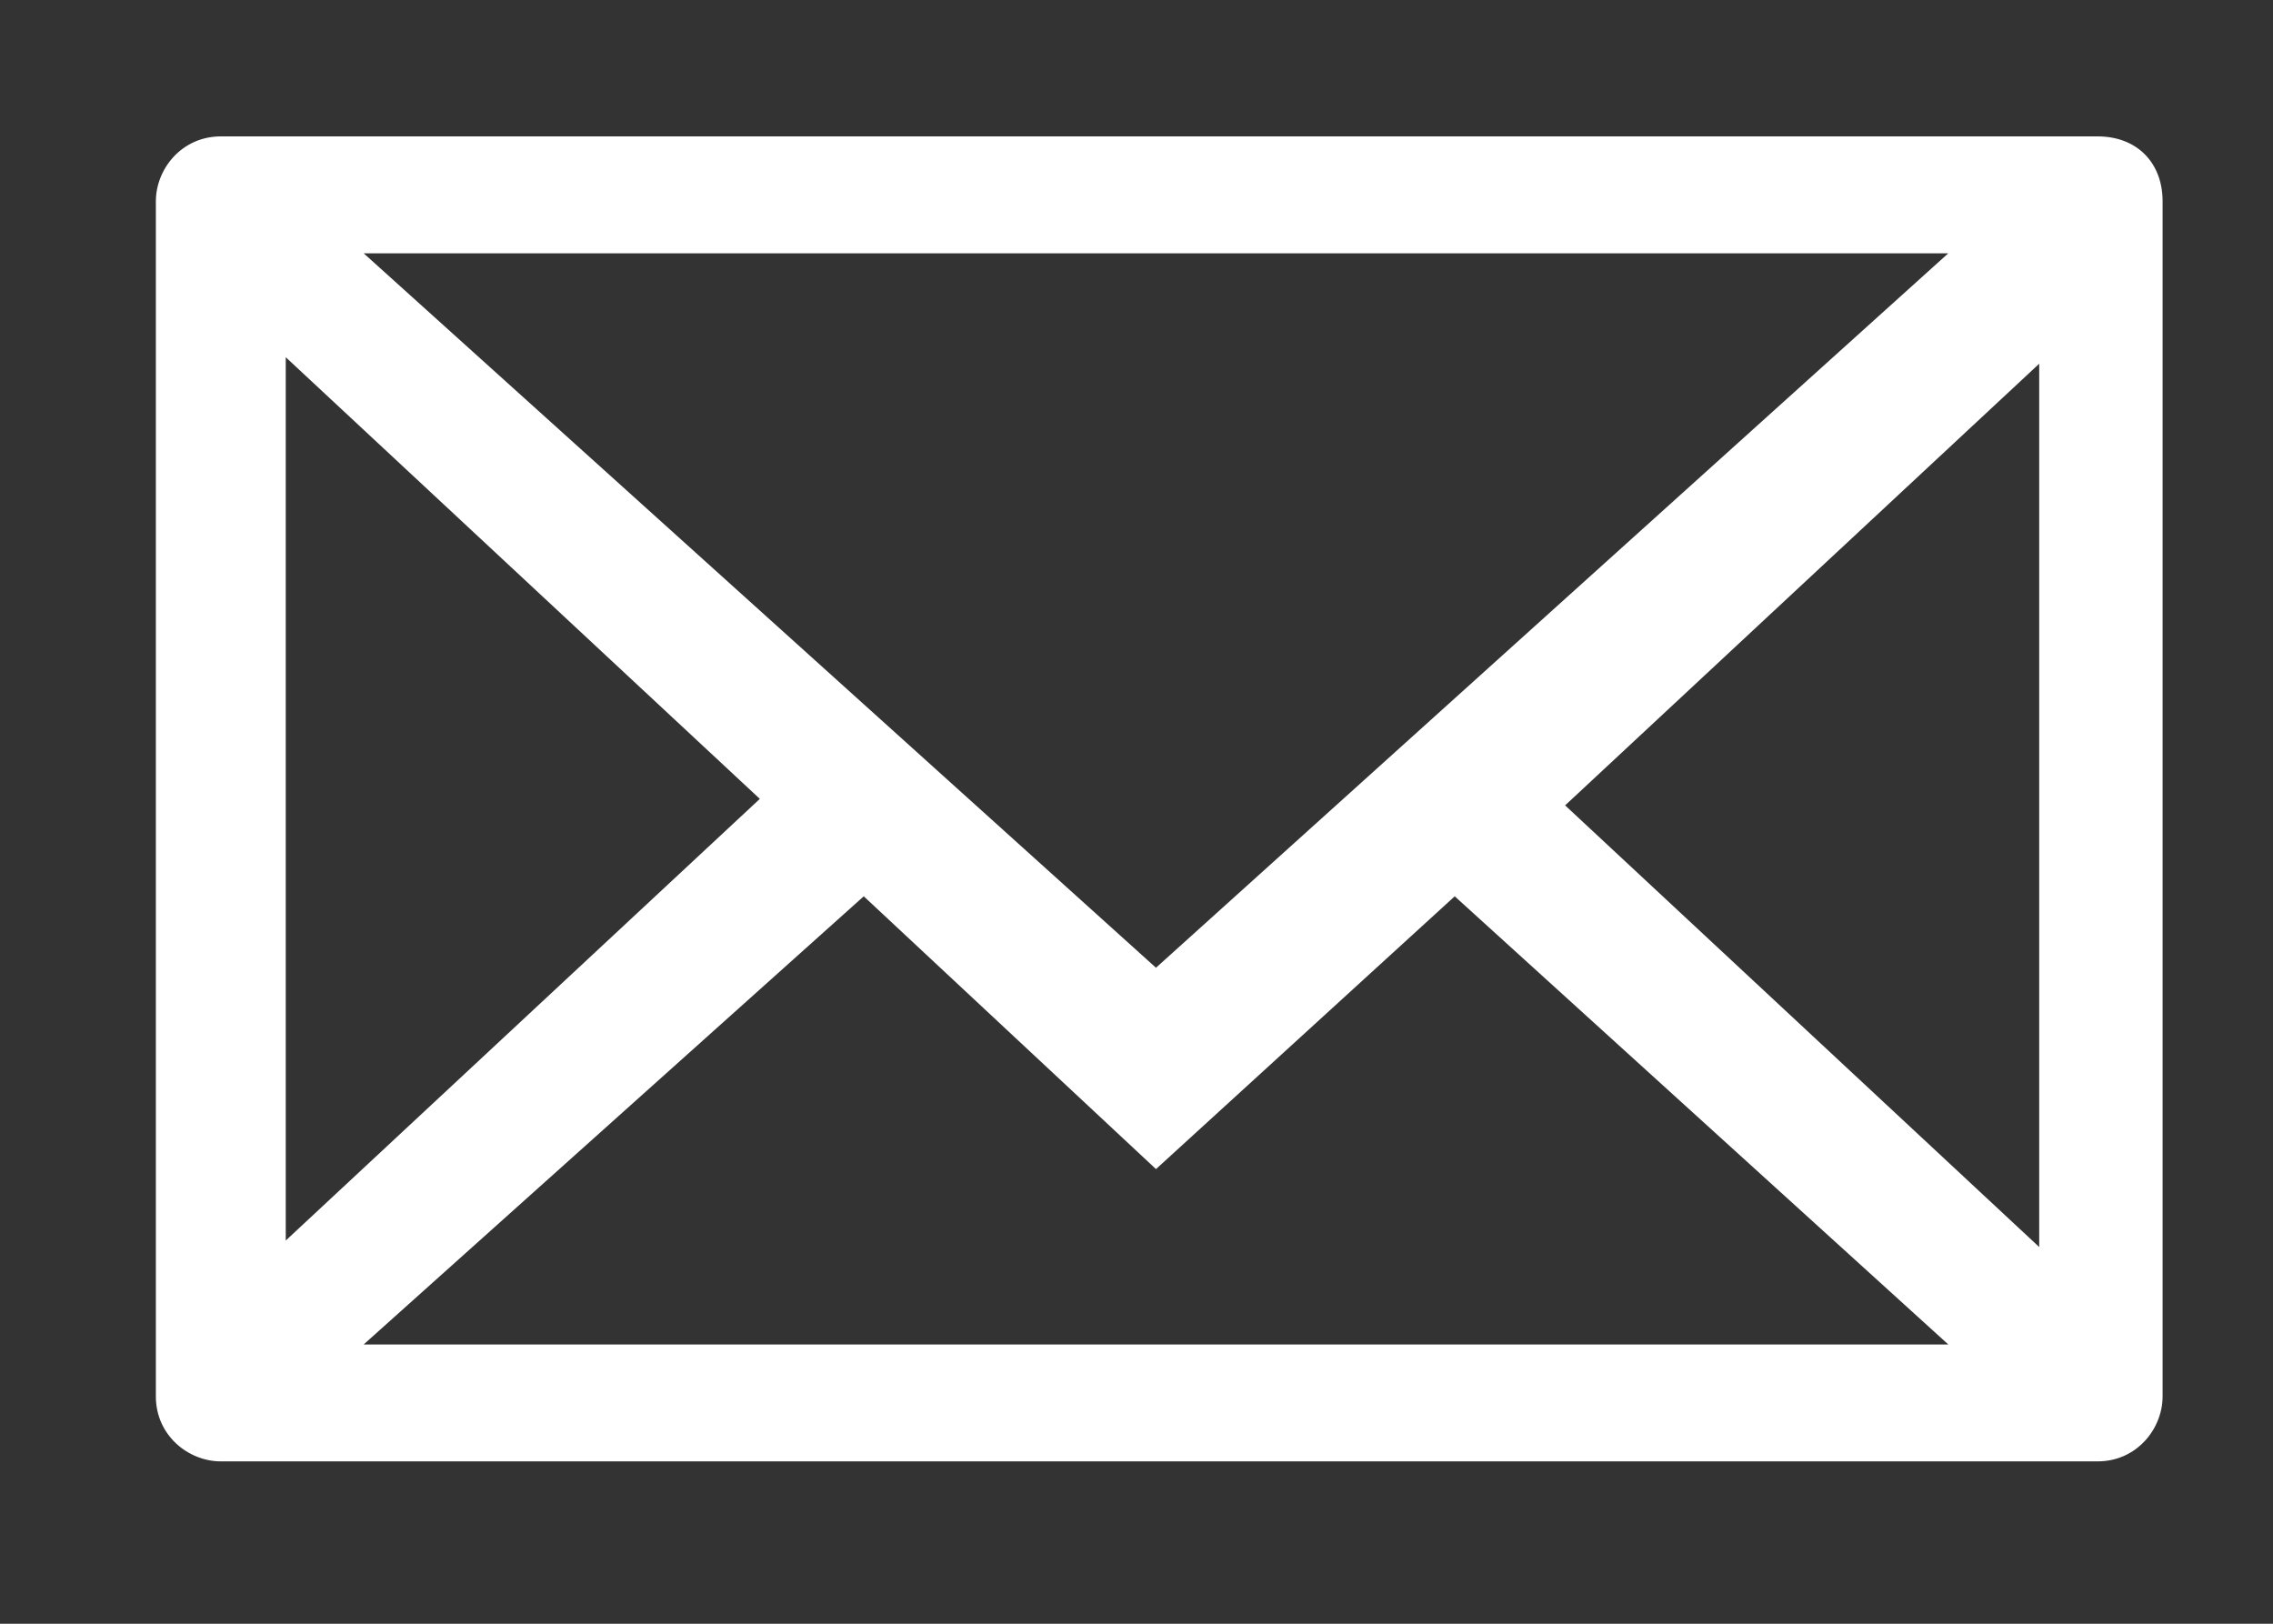 <?xml version="1.0" encoding="utf-8"?>
<!-- Generator: Adobe Illustrator 19.1.0, SVG Export Plug-In . SVG Version: 6.00 Build 0)  -->
<svg version="1.0" id="Ebene_1" xmlns="http://www.w3.org/2000/svg" xmlns:xlink="http://www.w3.org/1999/xlink" x="0px" y="0px"
	 width="35px" height="25px" viewBox="5 4 35 25" style="enable-background:new 5 4 35 25;" xml:space="preserve">
<rect x="5" y="4" width="35" height="25" fill="#333333" stroke="none"/>
<style type="text/css">
	.st0{fill:#FFFFFF;}
</style>
<path class="st0" d="M37.3,6.1H8.4c-0.6,0-1,0.5-1,1v18.4c0,0.6,0.5,1,1,1h28.9c0.6,0,1-0.5,1-1V7.1C38.3,6.5,37.9,6.1,37.3,6.1
	 M35,7.9l-12.2,11l-12.2-11H35z M9.4,9.5l7.3,6.8l-7.3,6.8C9.4,23.1,9.4,9.5,9.4,9.5z M10.6,24.7l7.7-6.9l4.5,4.2l4.6-4.2l7.6,6.9
	H10.6z M36.4,23.2l-7.3-6.8l7.3-6.8C36.4,9.6,36.4,23.2,36.4,23.2z"/>
</svg>
